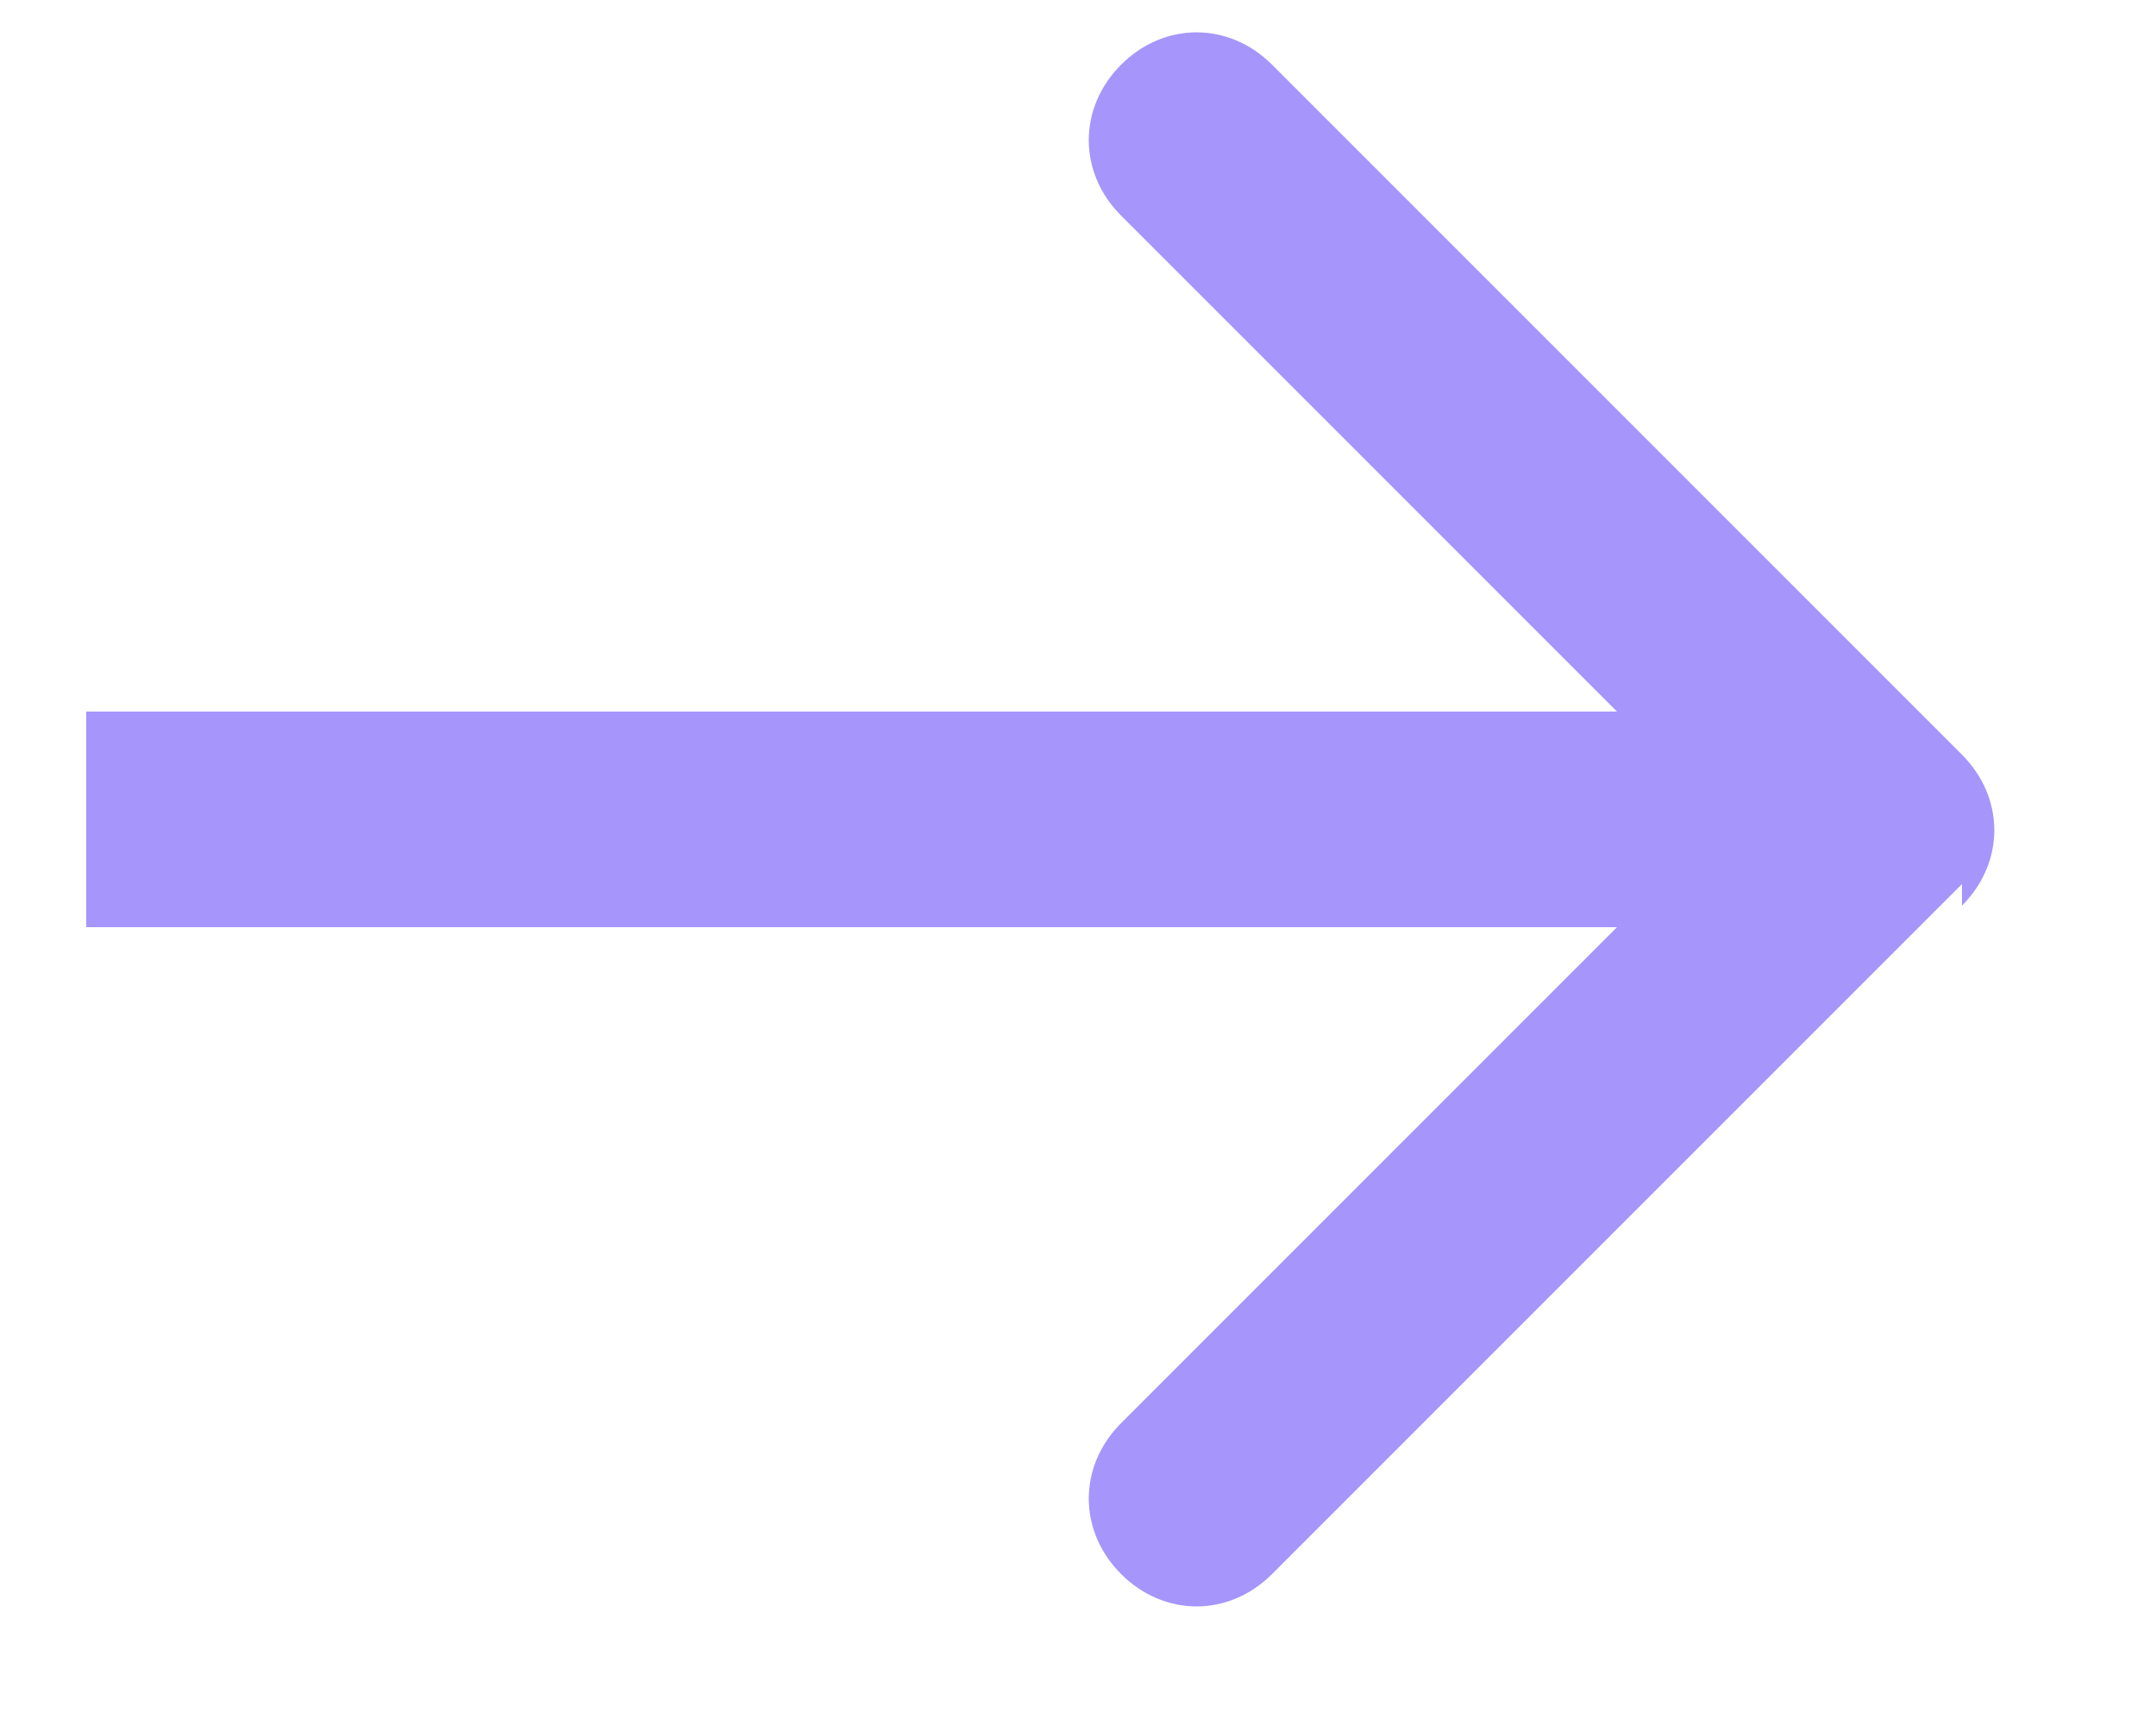 <?xml version="1.0" encoding="UTF-8"?>
<svg id="Calque_1" xmlns="http://www.w3.org/2000/svg" version="1.1" viewBox="0 0 10 8">
  <!-- Generator: Adobe Illustrator 29.6.1, SVG Export Plug-In . SVG Version: 2.1.1 Build 9)  -->
  <defs>
    <style>
      .st0 {
        fill: #a695fb;
      }
    </style>
  </defs>
  <path class="st0" d="M9.1,4.2c.2-.2.2-.5,0-.7L5.9.3c-.2-.2-.5-.2-.7,0-.2.2-.2.5,0,.7l2.8,2.8-2.8,2.8c-.2.2-.2.5,0,.7.2.2.5.2.7,0l3.2-3.2ZM.4,4.3h8.3v-1H.4v1Z"/>
</svg>